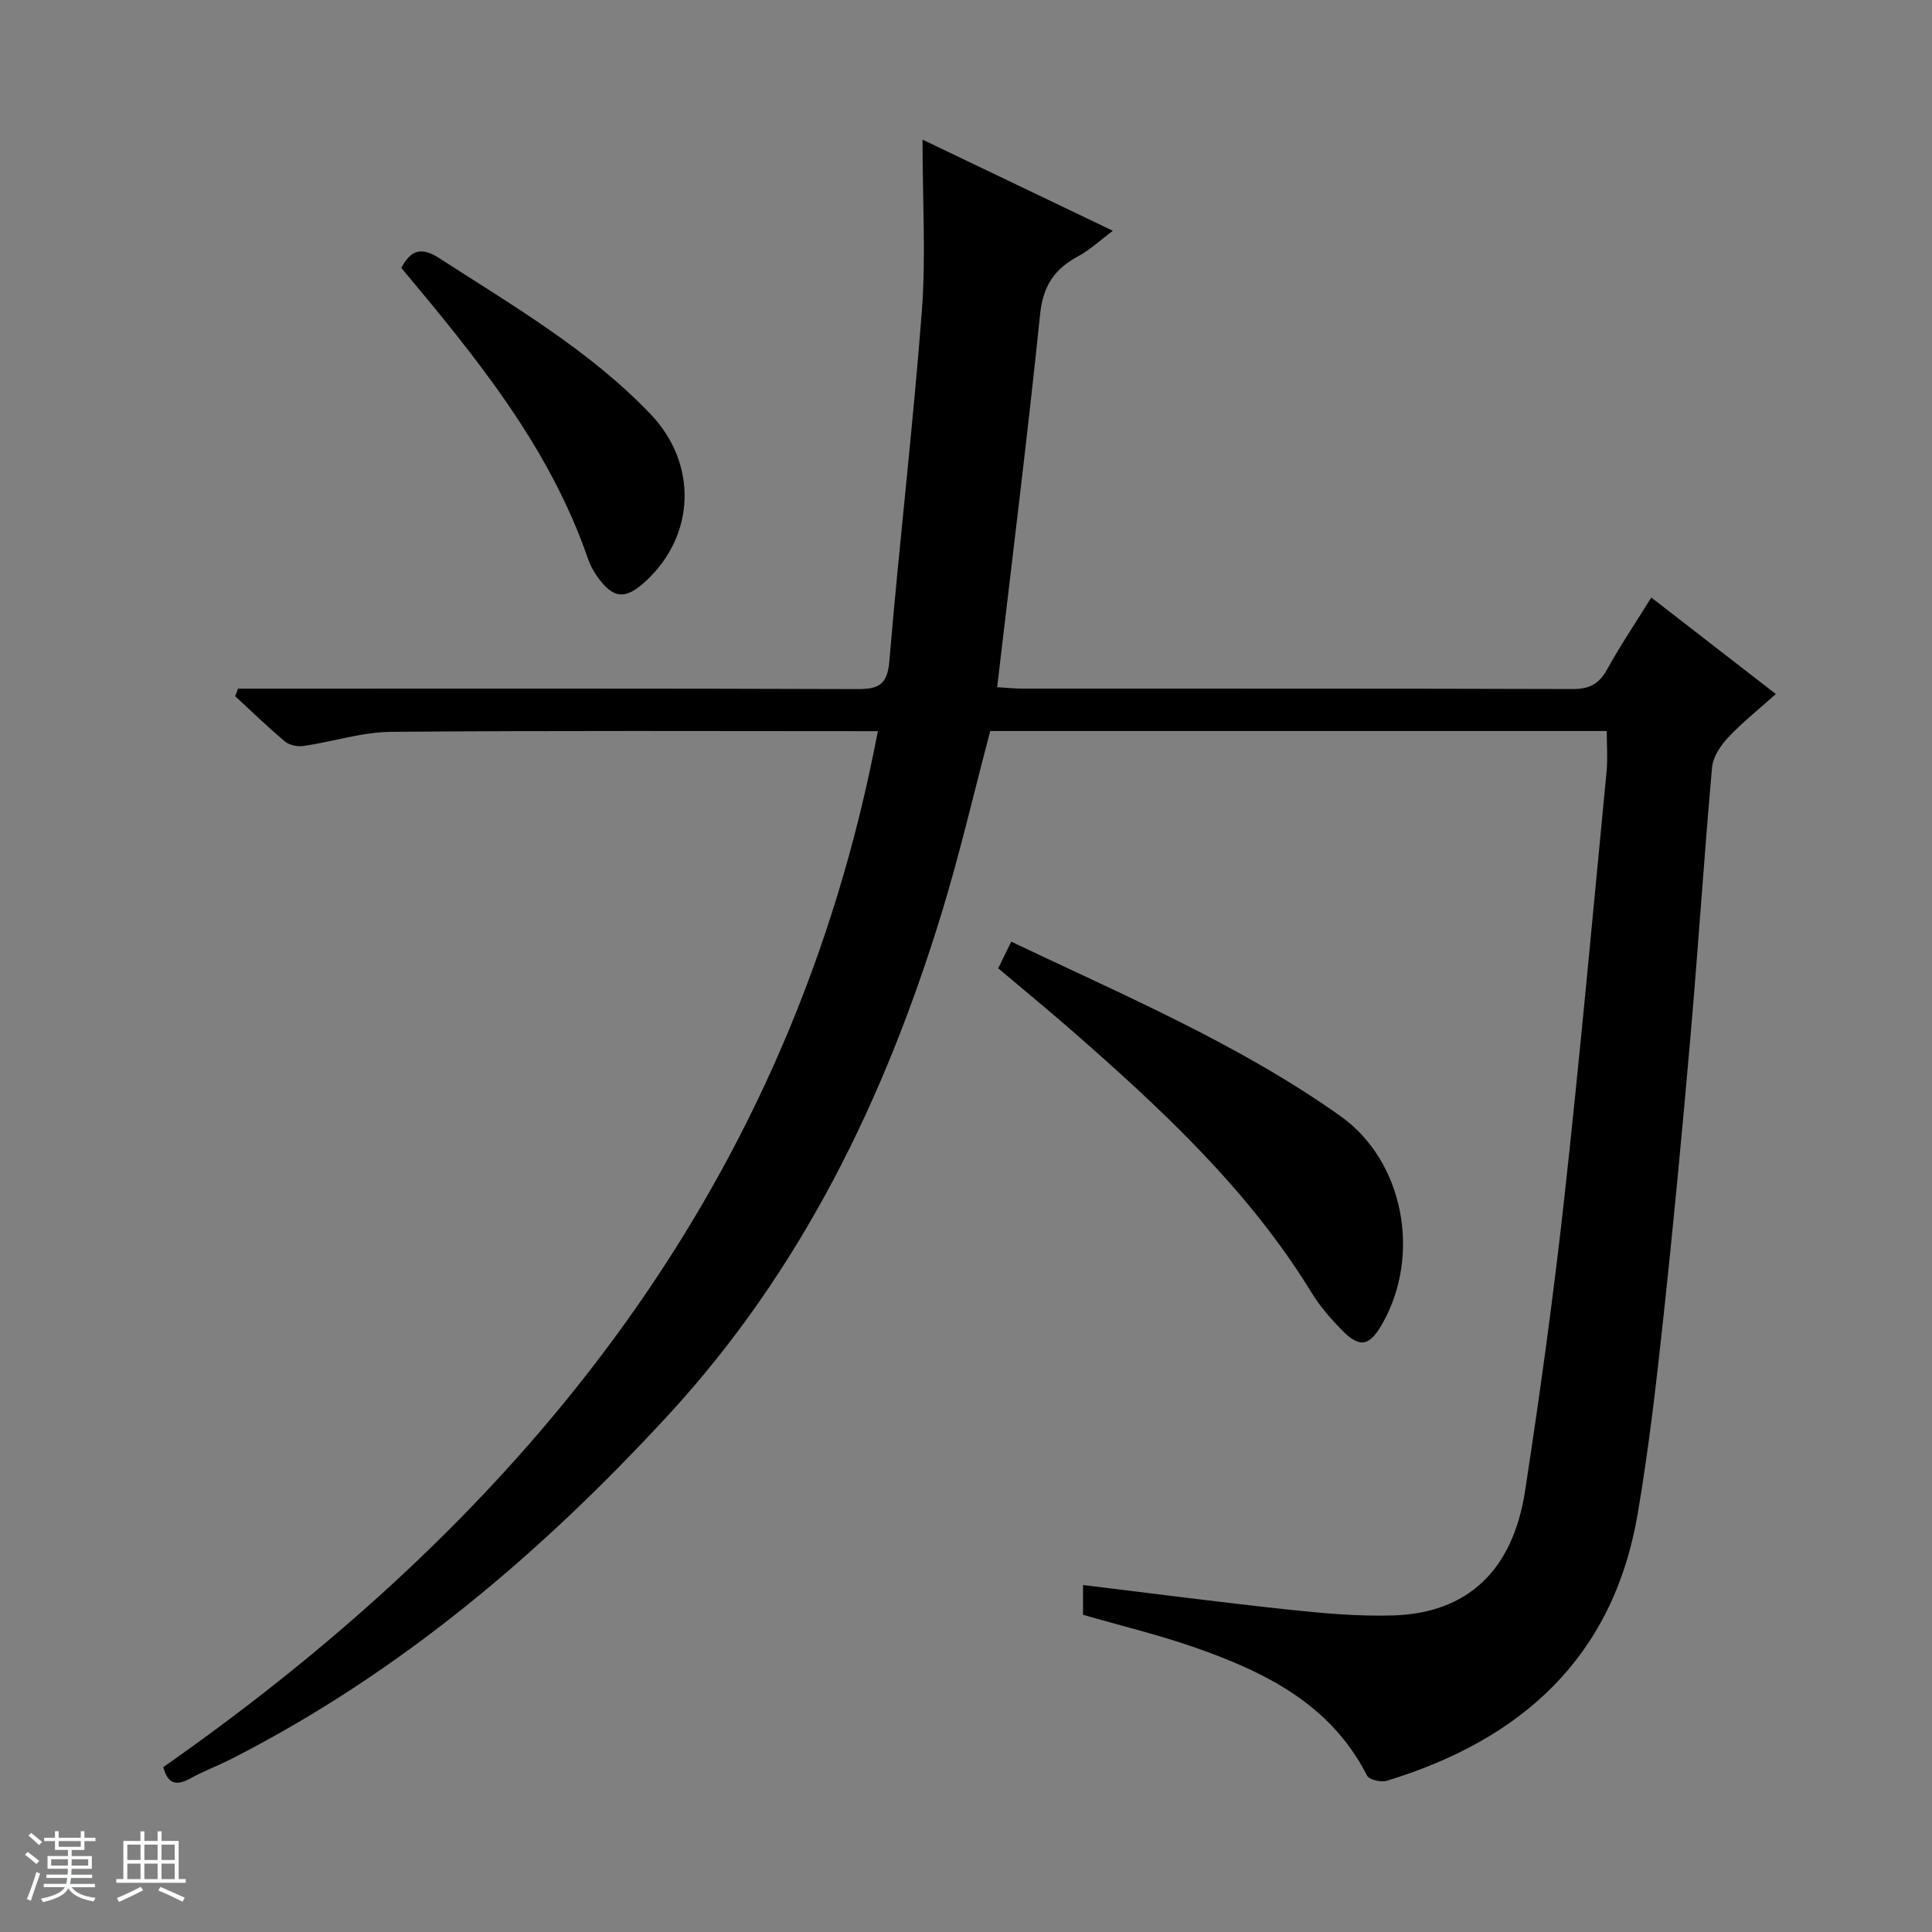 <svg enable-background="new 0 0 400 400" viewBox="0 0 400 400" xmlns="http://www.w3.org/2000/svg"><rect x="0" y="0" width="400" height="400" fill="#808080" stroke="none"/><path d="m5.17 384 .56-.58c.85.61 1.65 1.24 2.4 1.87l-.59.64c-.84-.73-1.63-1.38-2.37-1.93m1.22 9.53-.82-.34c.71-1.76 1.37-3.64 1.98-5.63.24.13.5.25.76.36-.6 1.67-1.24 3.54-1.92 5.61m-.5-13.5.57-.54c.56.44 1.31 1.06 2.26 1.87l-.64.64c-.68-.66-1.41-1.32-2.19-1.97m3.25.46h2.24v-1.36h.77v1.36h4.57v-1.36h.76v1.36h2.28v.69h-2.28v1.84h-2.64v1.26h4.18v2.64h-4.21c0 .45-.02.86-.05 1.21h4.32v.69h-4.38c-.04.34-.1.75-.19 1.22h5.15v.69h-4.82c.87 1.19 2.51 1.92 4.93 2.19-.17.31-.3.57-.37.76-2.77-.49-4.52-1.41-5.26-2.76-.56 1.26-2.3 2.23-5.24 2.9-.12-.24-.26-.48-.43-.72 2.73-.55 4.38-1.34 4.96-2.38h-4.38v-.69h4.65c.1-.38.17-.79.21-1.22h-4.32v-.69h4.4c.03-.34.05-.75.05-1.21h-4.2v-2.64h4.23v-1.26h-2.69v-1.84h-2.24zm1.46 4.46v1.29h3.45c.01-.4.02-.57.01-.53v-.32-.45h-3.46zm1.55-2.59h4.57v-1.19h-4.57zm6.11 2.59h-3.42v.77c-.01.19-.01.37-.02.53h3.44z" fill="#fafbfc"/><path d="m32.63 379.16h.82v1.98h3.54v7.89h1.46v.78h-14.37v-.78h1.46v-7.89h3.54v-1.98h.82v1.98h2.73zm-3.49 11.48.5.73c-1.61.82-3.28 1.63-5 2.41-.13-.27-.28-.55-.44-.82 1.75-.72 3.4-1.49 4.94-2.32m-2.78-5.55h2.73v-3.18h-2.73zm0 3.95h2.73v-3.2h-2.73zm3.54-3.95h2.73v-3.18h-2.73zm0 3.95h2.73v-3.2h-2.73zm7.89 4.68c-1.84-.92-3.51-1.7-5.02-2.32l.45-.73c1.89.8 3.57 1.55 5.04 2.23zm-1.62-11.81h-2.73v3.18h2.73zm-2.73 7.13h2.73v-3.2h-2.73v3.19z" fill="#fafbfc"/><g fill="#000001"><path d="m181.75 151.38c-33.82 0-67.29-.15-100.75.14-6.05.05-12.08 2.04-18.15 2.93-1.24.18-2.94-.17-3.87-.95-3.55-2.97-6.88-6.21-10.28-9.35.19-.52.39-1.05.58-1.57h5.58c40.82 0 81.65-.06 122.47.09 4.4.02 6.38-.71 6.8-5.76 2.02-24.15 4.87-48.23 6.72-72.38.87-11.36.15-22.84.15-35.62 14 6.7 26.34 12.61 39.41 18.87-2.76 2.06-4.79 4-7.18 5.27-4.88 2.61-7.28 6.12-7.88 11.96-2.64 25.58-5.84 51.11-8.9 77.26 1.71.1 3.44.3 5.18.3 37.99.02 75.98-.03 113.97.09 3.45.01 5.46-1.04 7.11-4.03 2.72-4.92 5.87-9.6 9.17-14.92 8.65 6.71 17 13.17 25.79 19.98-3.53 3.17-6.92 5.85-9.85 8.97-1.58 1.68-3.17 4.05-3.36 6.23-1.65 18.54-2.85 37.12-4.46 55.66-1.7 19.53-3.54 39.06-5.65 58.55-1.46 13.52-3.01 27.06-5.31 40.46-5.1 29.7-24.14 46.67-51.93 55.13-1.19.36-3.64-.21-4.08-1.07-7.48-14.71-20.95-21.38-35.47-26.47-7.5-2.63-15.28-4.5-23.33-6.83 0-1.74 0-3.97 0-6.16 14.45 1.75 28.6 3.61 42.78 5.12 7.1.76 14.27 1.39 21.39 1.18 15.36-.46 24.81-9.22 27.35-25.78 3.1-20.18 5.89-40.42 8.13-60.71 3.25-29.39 5.9-58.85 8.75-88.29.25-2.63.03-5.3.03-8.33-42.43 0-85 0-127.64 0-3.32 12.52-6.26 25.27-10.08 37.75-11.77 38.41-29.03 73.96-56.52 103.81-26.33 28.59-55.63 53.49-90.51 71.25-2.81 1.43-5.79 2.54-8.54 4.06-2.89 1.6-4.67 1.1-5.56-2.36 75.85-53.08 130.2-121.06 147.94-214.48z"/><path d="m206.67 200.48c.92-1.87 1.7-3.49 2.7-5.52 23.29 11.11 47.02 21.14 68.1 36.07 13.22 9.37 16.8 28.83 8.74 43.01-2.75 4.84-4.77 5.16-8.7 1.03-2.17-2.27-4.29-4.7-5.92-7.37-13.04-21.32-31.07-38.05-49.63-54.29-4.99-4.35-10.12-8.56-15.29-12.93z"/><path d="m83.08 55.46c2.08-3.87 4.26-4.35 8.01-1.92 15.2 9.84 30.92 18.95 43.58 32.18 9.84 10.28 9.32 25.12-1 34.63-4.25 3.91-6.75 3.66-10.11-1.12-.75-1.07-1.39-2.28-1.82-3.52-7.96-23.15-23.1-41.66-38.66-60.25z"/></g></svg>